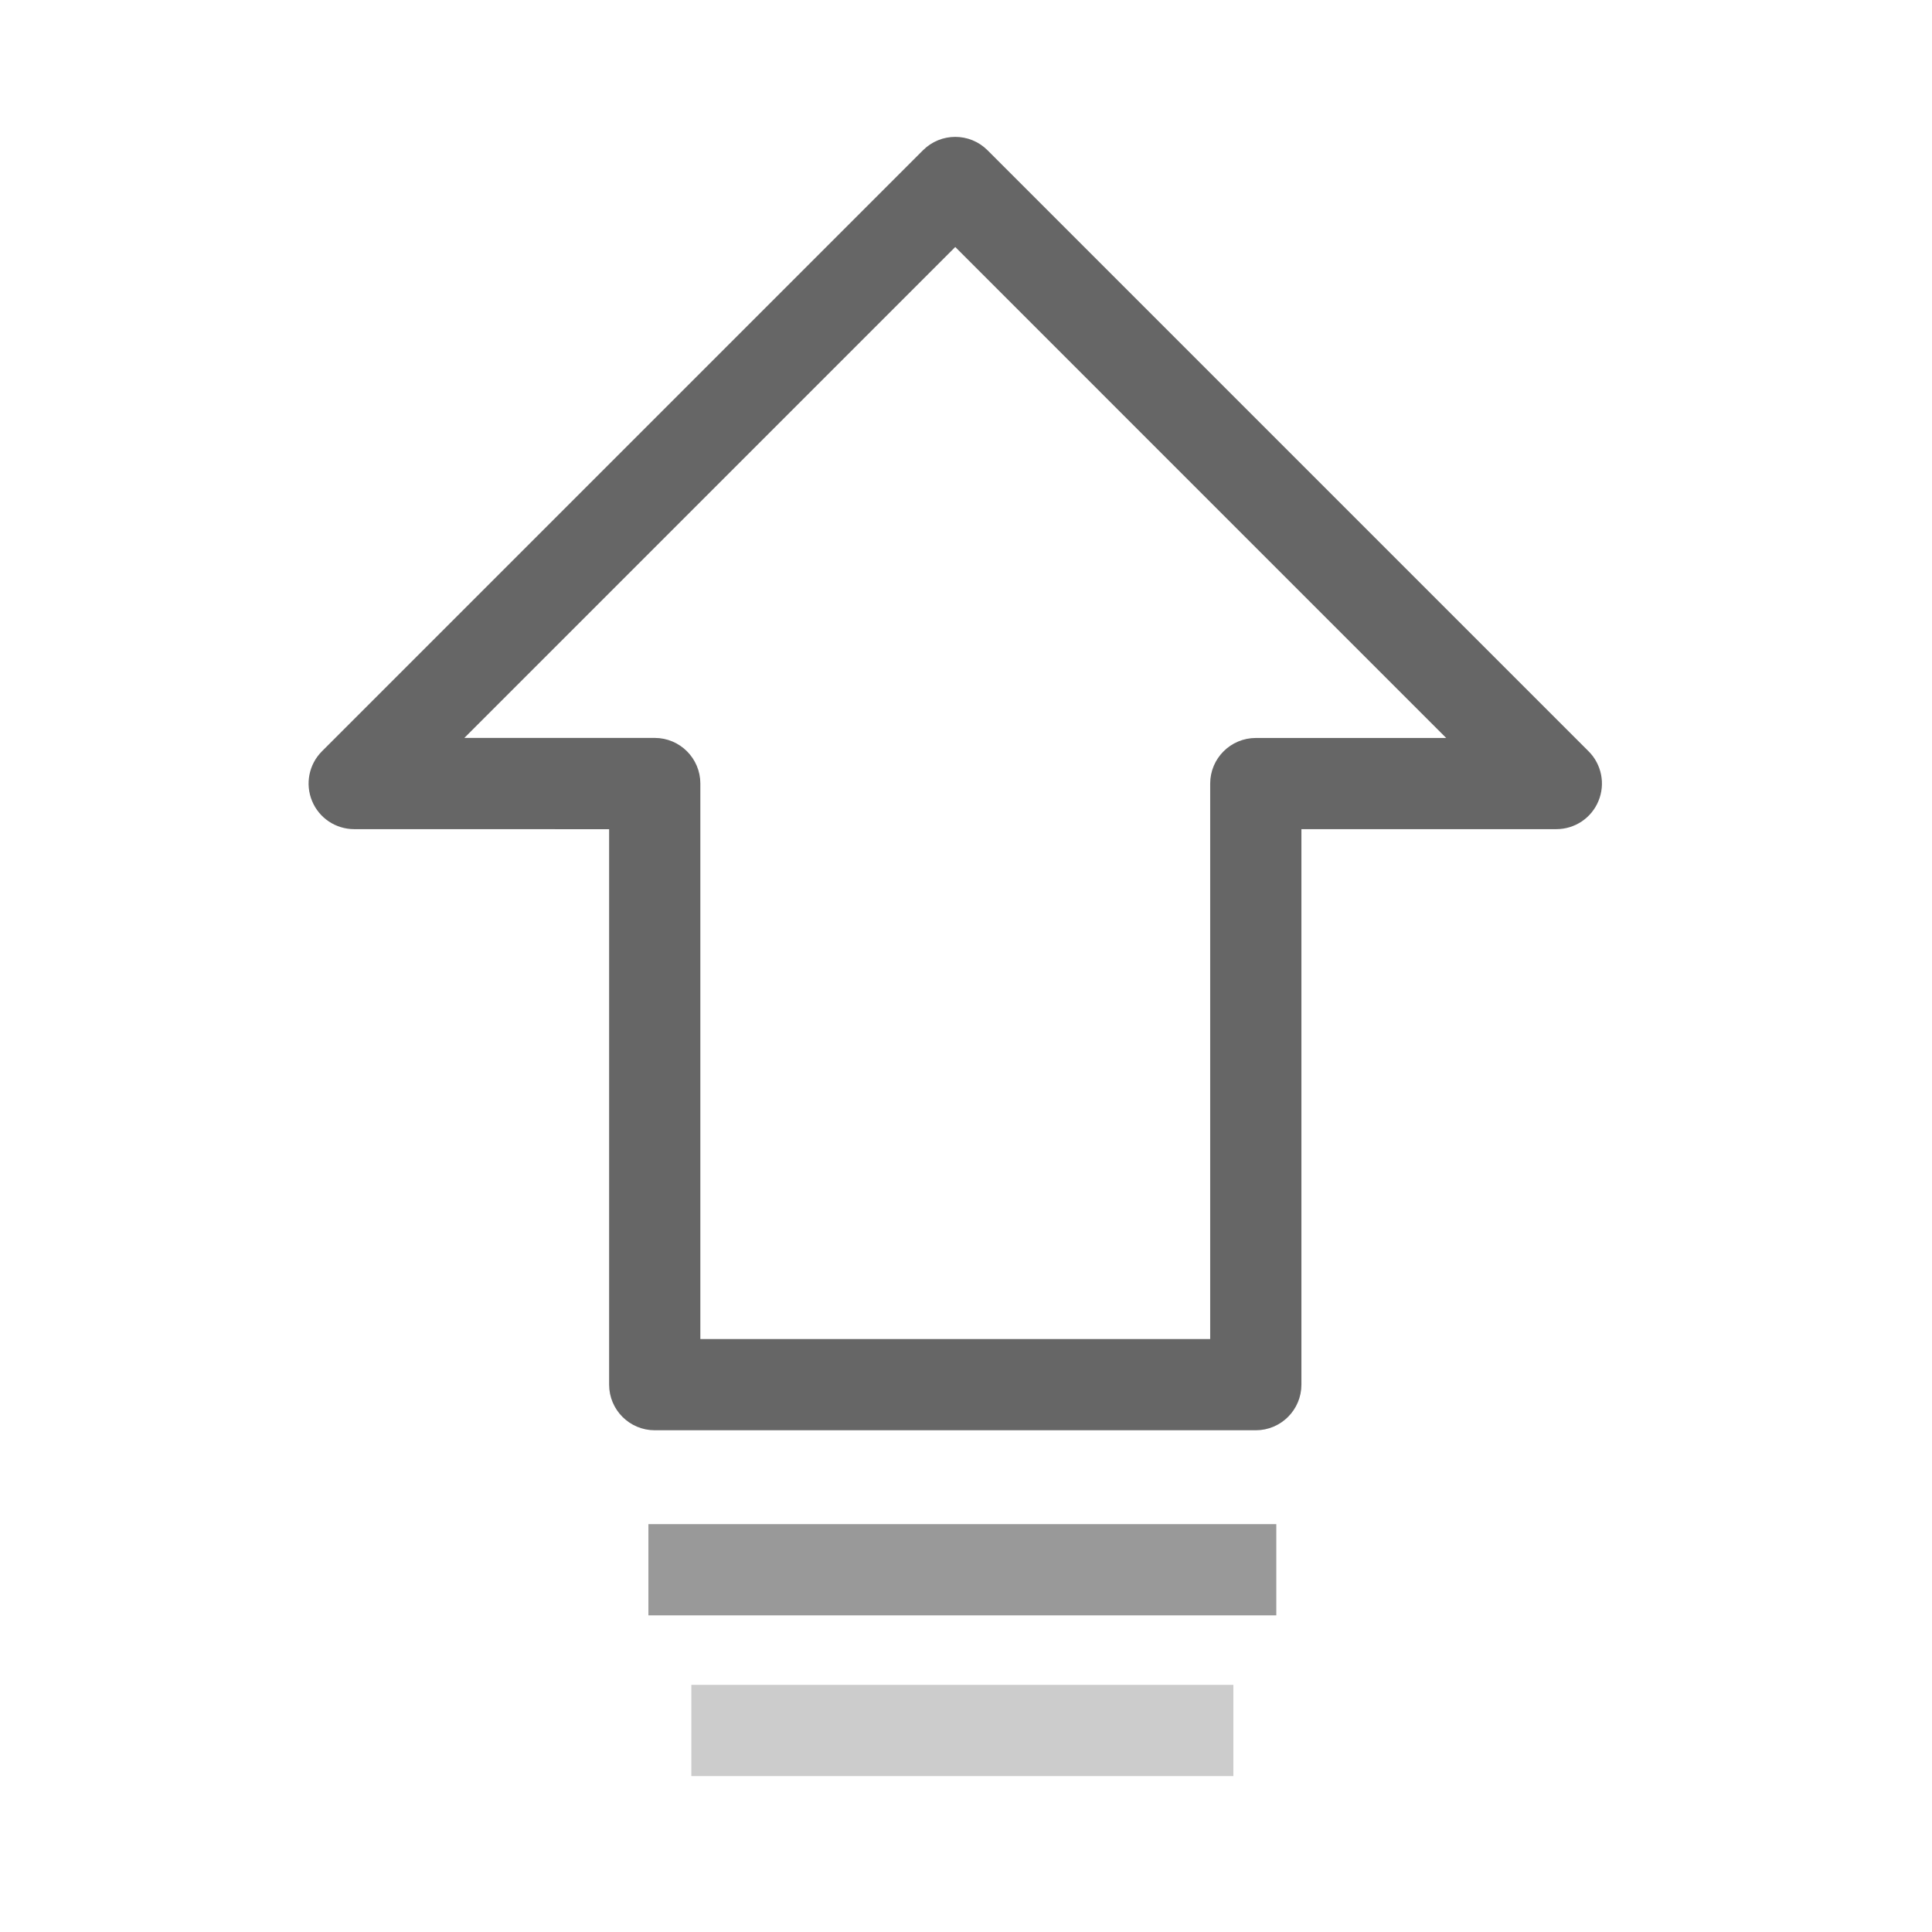 <?xml version="1.0" encoding="UTF-8"?>
<svg width="36px" height="36px" viewBox="0 0 36 36" version="1.1" xmlns="http://www.w3.org/2000/svg" xmlns:xlink="http://www.w3.org/1999/xlink">
    <g id="icon-提升性" stroke="none" stroke-width="1" fill="none" fill-rule="evenodd">
        <g id="编组" transform="translate(6, 2)" stroke-width="0.5">
            <path d="M6.8,23.201 L16.8,23.201 L16.8,12.601 C16.8,12.27 17.069,12.001 17.4,12.001 L21.551,12.001 L11.8,2.249 L2.049,12 L6.2,12 C6.531,12 6.8,12.269 6.8,12.6 L6.8,23.201 Z M17.4,24.401 L6.2,24.401 C5.869,24.401 5.6,24.132 5.6,23.801 L5.6,13.201 L0.6,13.2 C0.357,13.2 0.138,13.054 0.046,12.83 C-0.047,12.606 0.004,12.347 0.176,12.176 L11.376,0.976 C11.61,0.742 11.99,0.742 12.224,0.976 L23.424,12.176 C23.596,12.347 23.647,12.606 23.554,12.83 C23.462,13.054 23.243,13.2 23,13.2 L18,13.2 L18,23.801 C18,24.132 17.731,24.401 17.4,24.401 L17.4,24.401 Z" id="Fill-1" stroke="#666666" fill="#666666"></path>
            <polygon id="Fill-3" stroke="#999999" fill="#999999" points="6.332 27.85 17.532 27.85 17.532 26.65 6.332 26.65"></polygon>
            <polygon id="Fill-5" stroke="#CCCCCC" fill="#CCCCCC" points="7.132 30.845 16.732 30.845 16.732 29.645 7.132 29.645"></polygon>
        </g>
    </g>
</svg>
